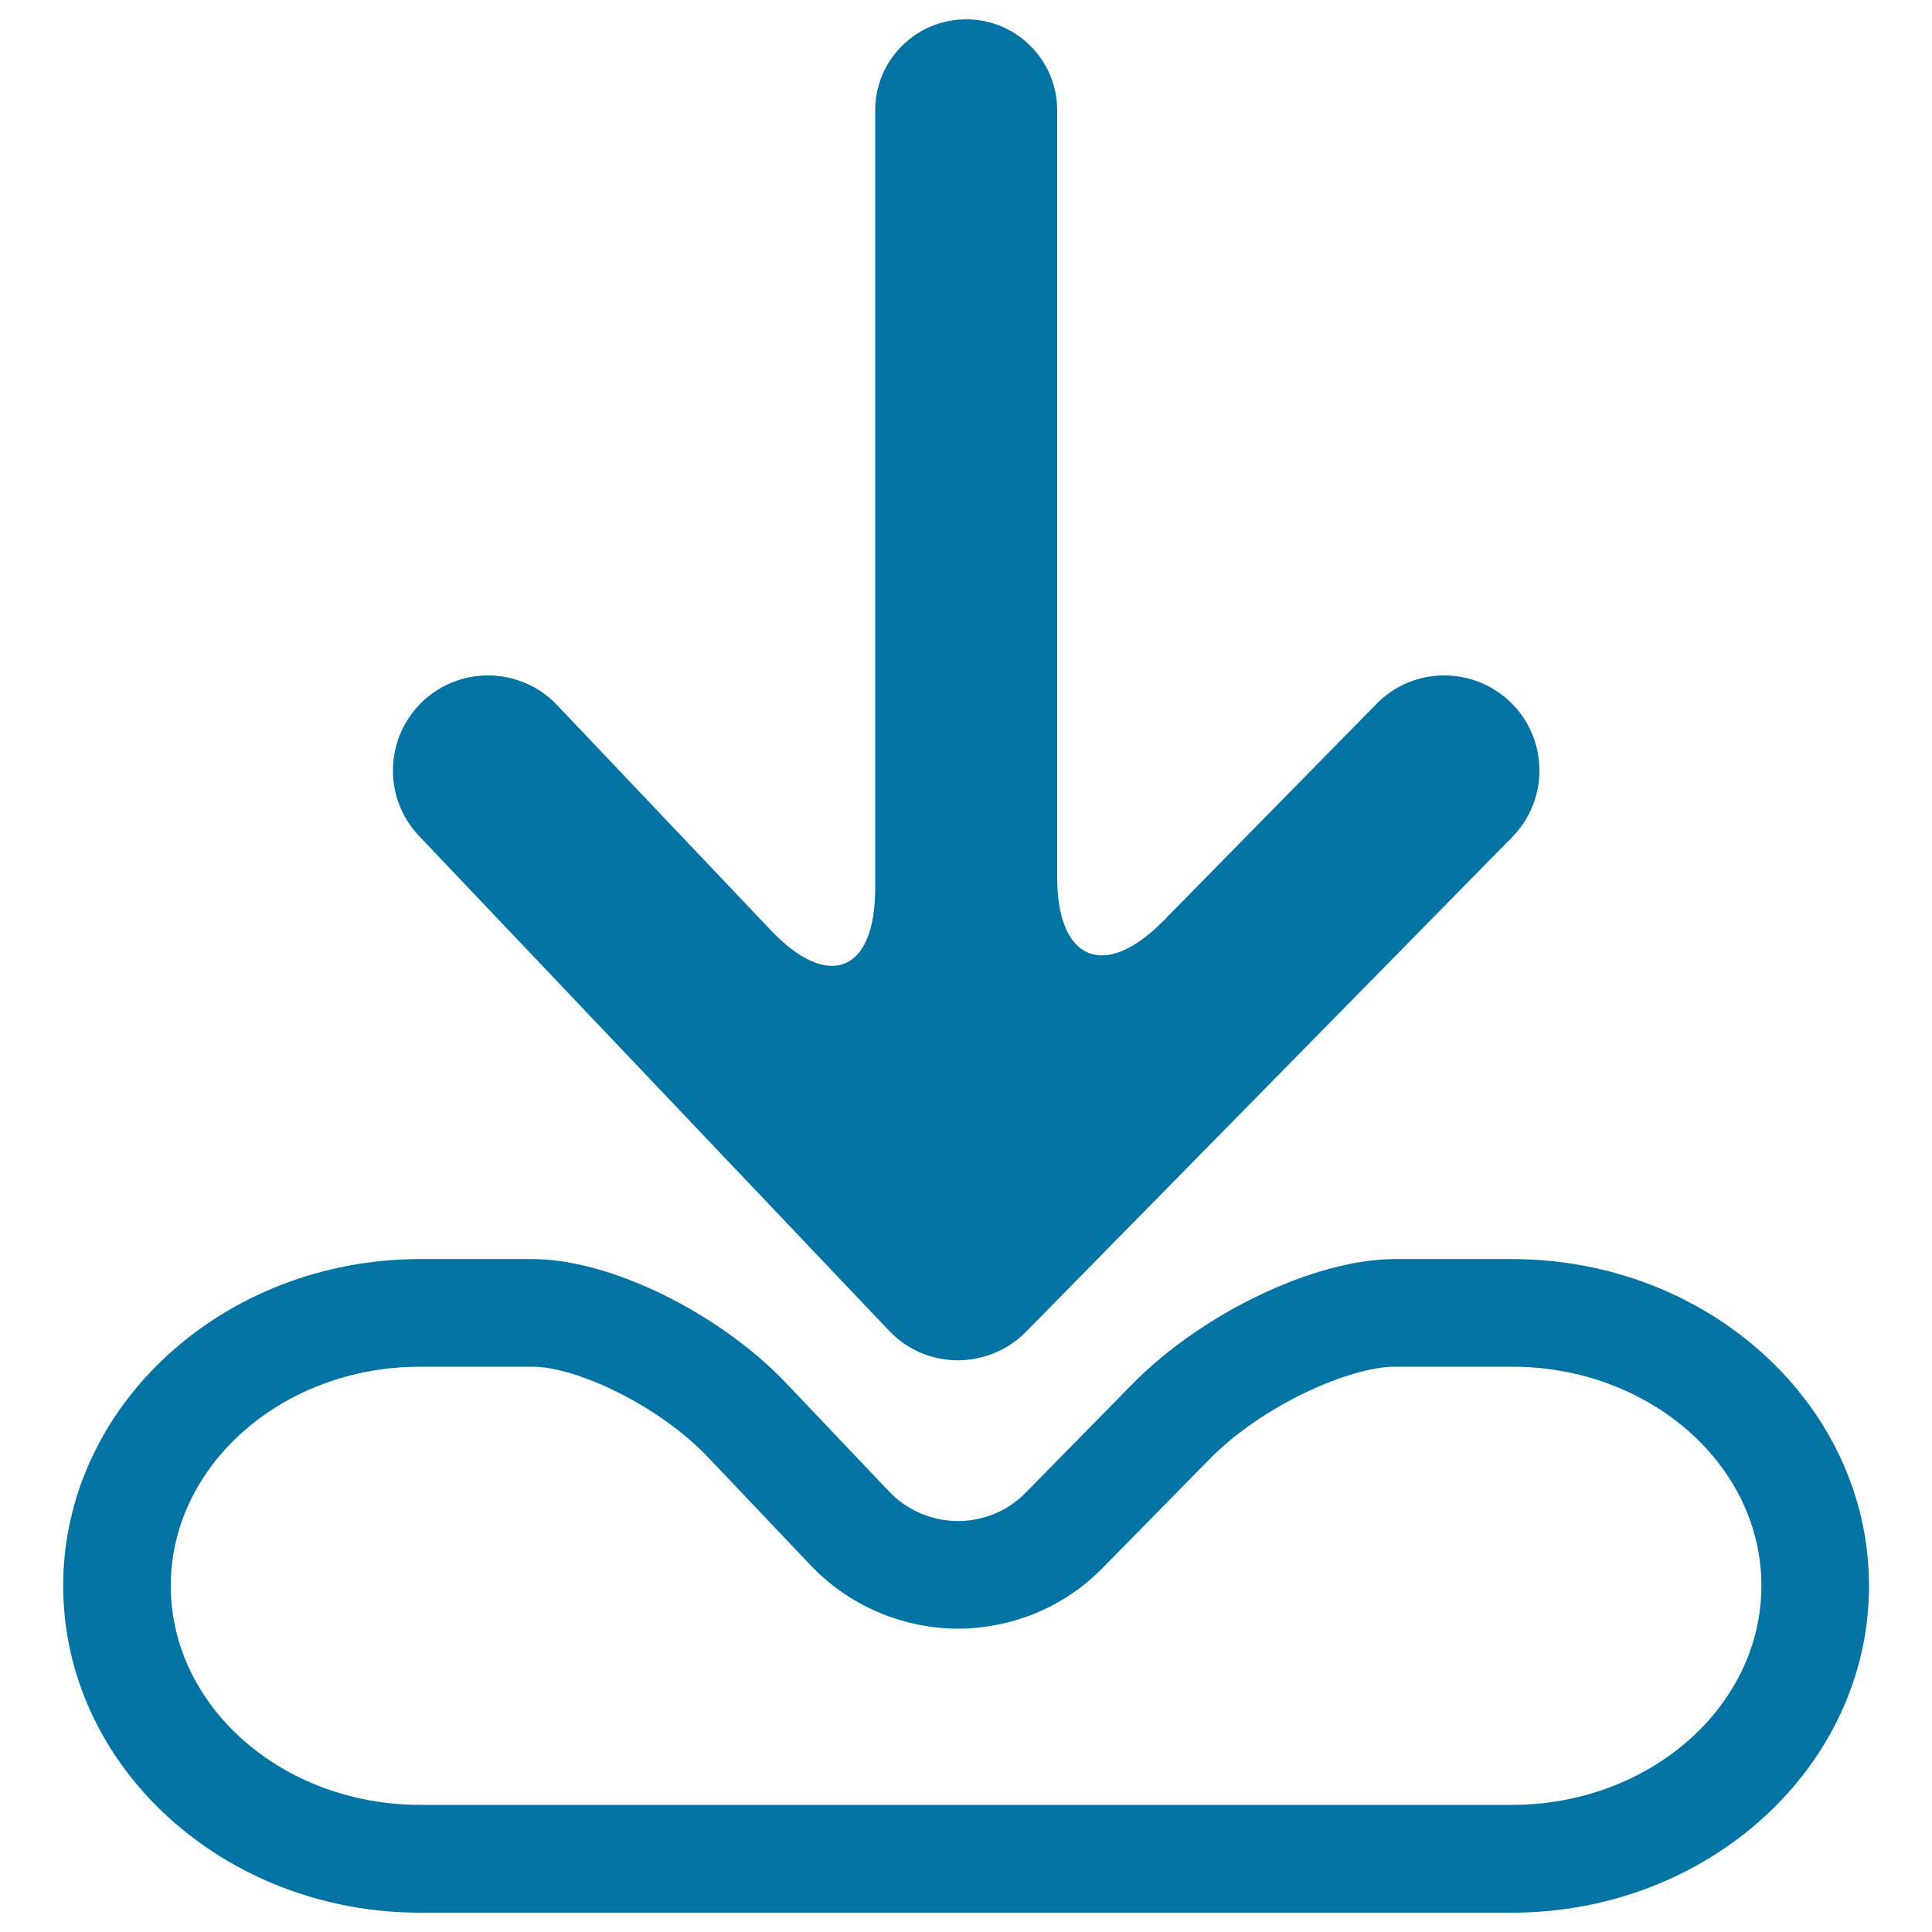 <svg xmlns="http://www.w3.org/2000/svg" viewBox="0 0 1000 1000" style="fill:#0273a2">
<title>Download To Inbox SVG icon</title>
<g><g><path d="M460.2,688.8c9.2,9.7,21.9,15.2,35.3,15.3c13.4,0,26.1-5.2,35.5-14.7l251.7-256.1c19-19.4,18.8-50.5-0.6-69.6c-19.4-19-50.6-18.8-69.6,0.6L602.2,476.6c-30.4,30.9-55,20.8-55-22.5v-397c0-26-21.1-47.1-47.1-47.1c-26,0-47.1,21.1-47.1,47.1v402.8c0,43.3-24.2,53-54,21.6L288.3,364.9c-9.7-10.2-22.7-15.3-35.7-15.3c-12.2,0-24.4,4.5-33.9,13.5c-19.7,18.8-20.5,49.9-1.8,69.6L460.2,688.8z"/><path d="M782.6,651.7h-60.6c-41.2,0-99.6,27.8-135.8,64.6l-55.3,56.3c-9.3,9.5-21.9,14.7-35.2,14.7c-13.5-0.1-26.4-5.7-35.6-15.4l-53-55.8c-34.9-36.7-91.4-64.4-131.4-64.4h-58.2c-101.9,0-184.8,75.9-184.8,169.1c0,93.3,82.9,169.2,184.8,169.2h565.1c101.9,0,184.8-75.9,184.8-169.2C967.4,727.5,884.5,651.7,782.6,651.7z M782.6,934.2H217.5c-71.2,0-129.1-50.8-129.1-113.4c0-62.5,57.9-113.4,129.1-113.4h58.2c21.9,0,64.6,19.3,91,47.1l52.9,55.7c19.5,20.6,47.1,32.6,75.9,32.8c28.7-0.1,55.3-11.2,75.2-31.4l55.3-56.3c27.7-28.2,72.9-47.9,96-47.9h60.6c71.2,0,129.1,50.8,129.1,113.4C911.7,883.3,853.7,934.2,782.6,934.2z"/></g></g>
</svg>